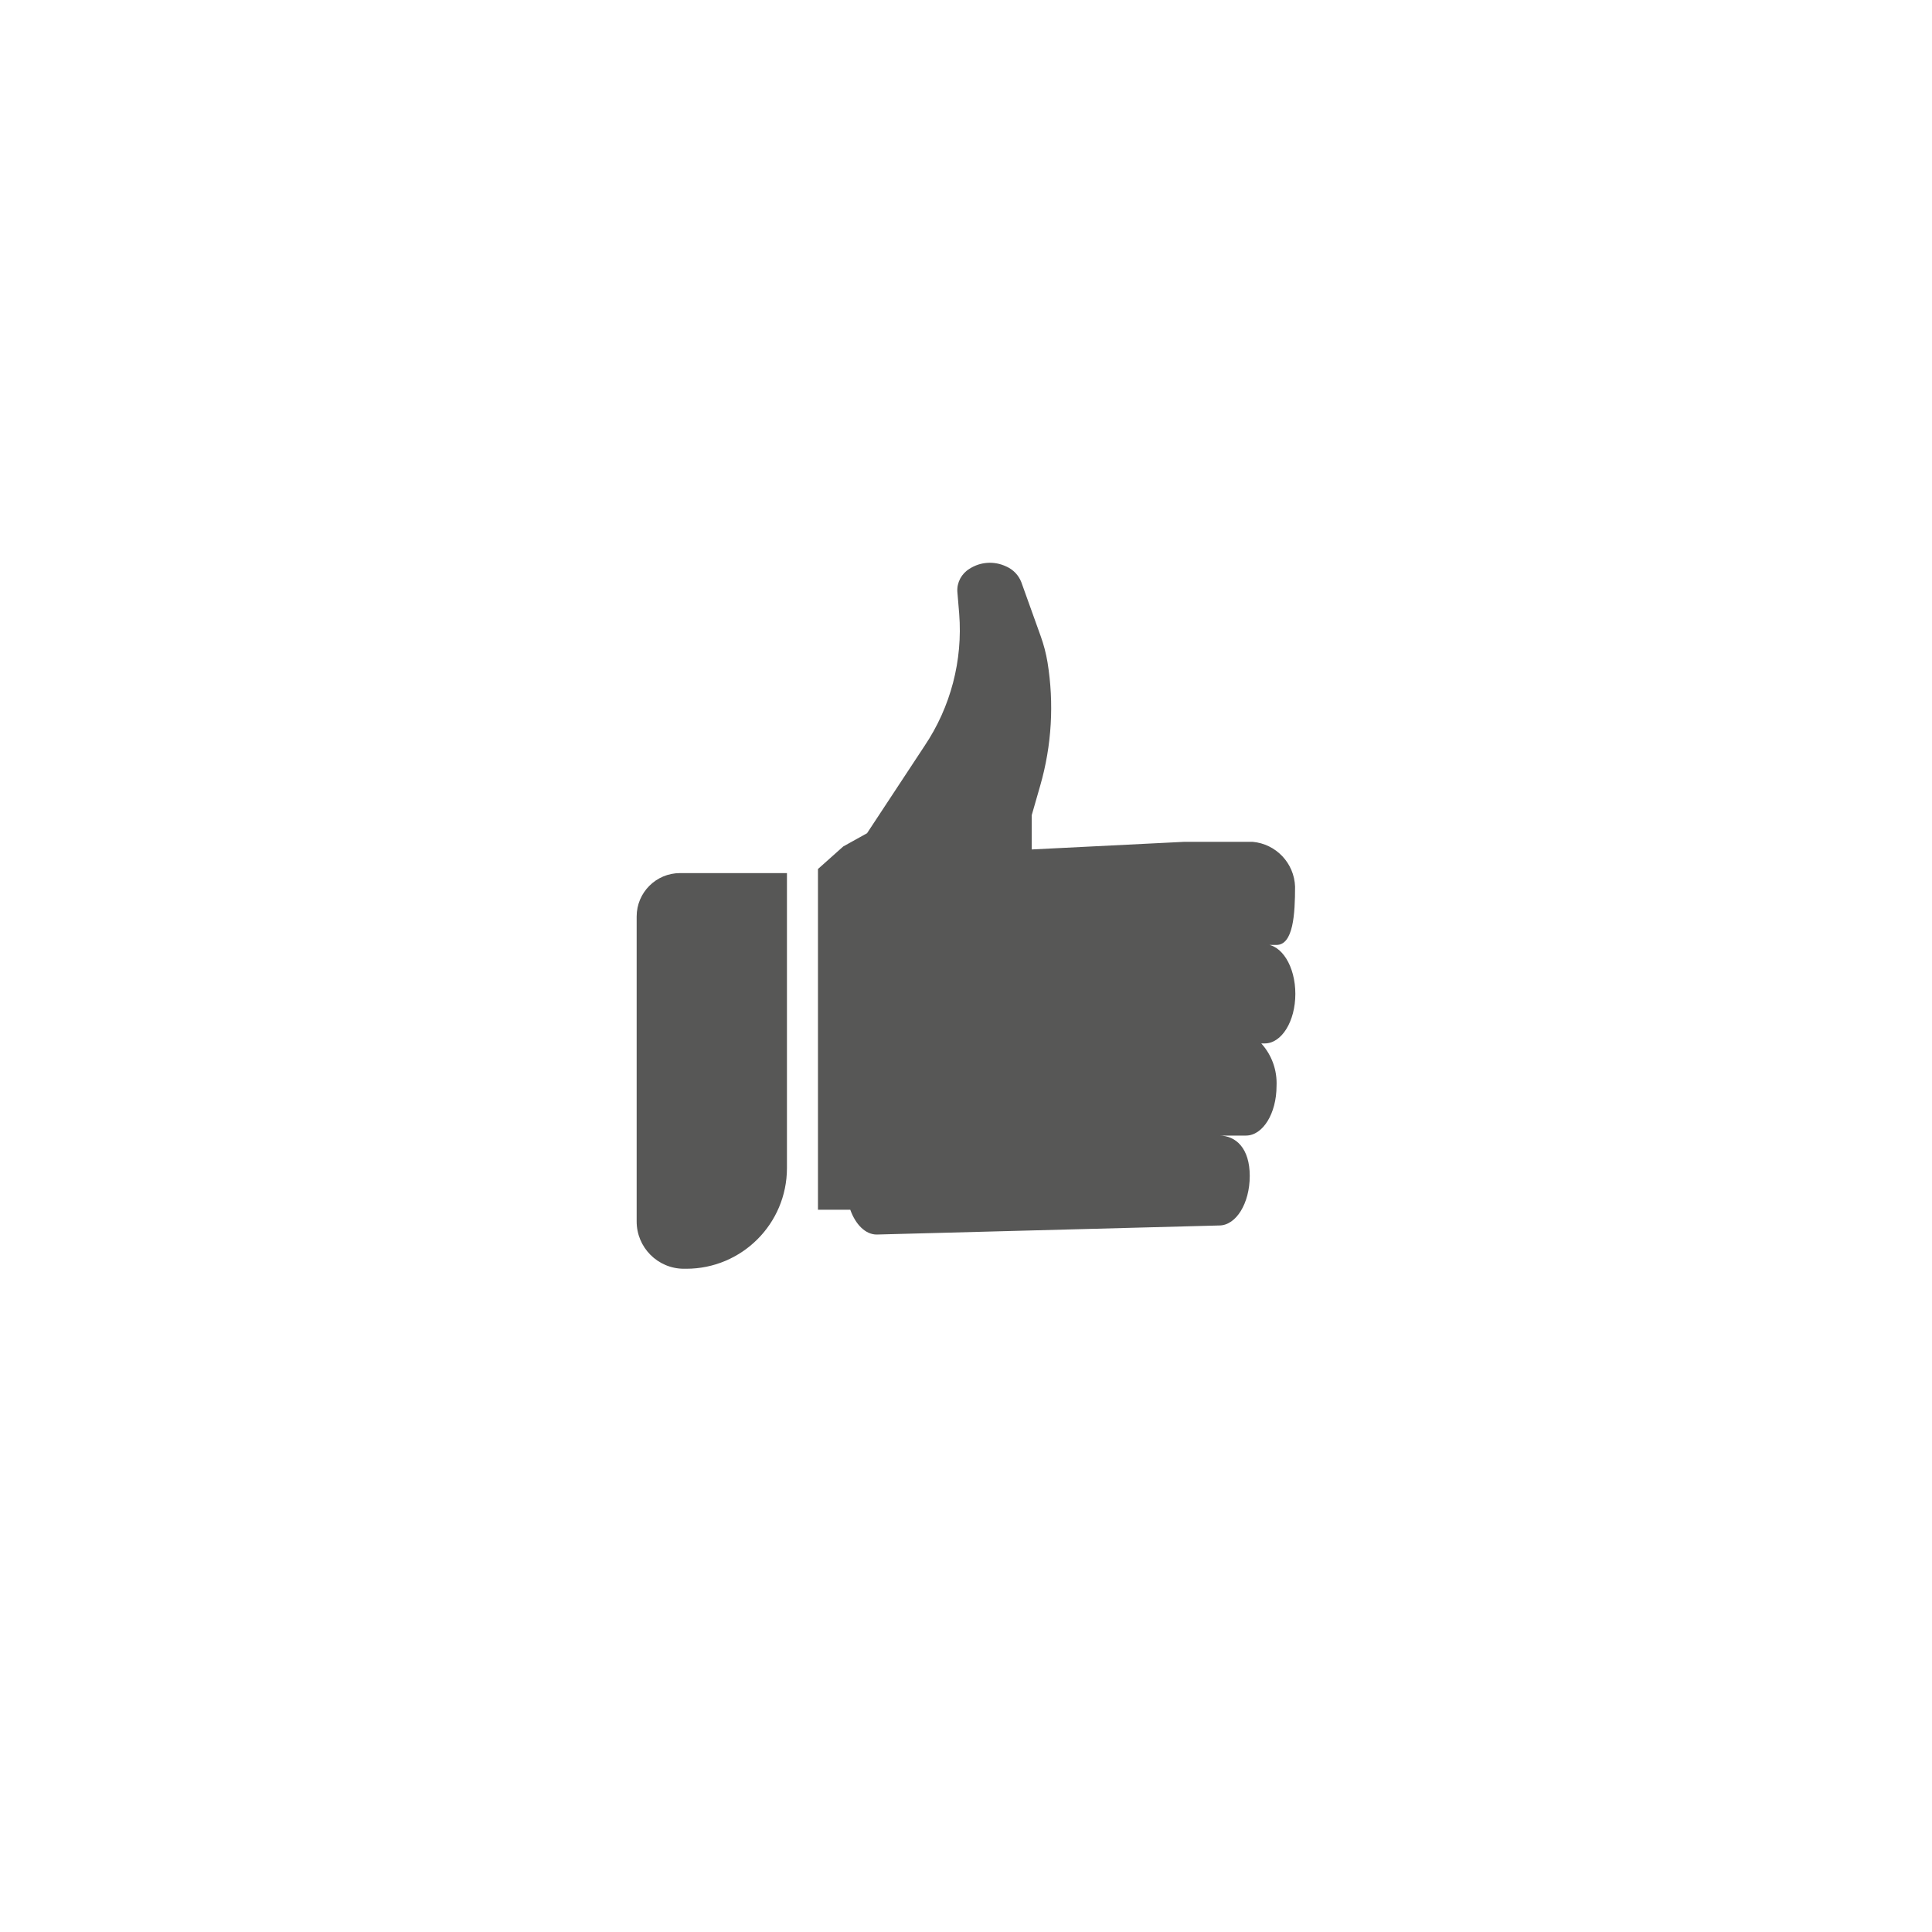 <?xml version="1.0" encoding="UTF-8"?><svg id="Ebene_2" xmlns="http://www.w3.org/2000/svg" viewBox="0 0 283.46 283.46"><defs><style>.cls-1{fill:#575756;}.cls-2{fill:none;}</style></defs><g id="Ebene_1-2"><g><g><path class="cls-1" d="M100.35,186.15h.33c8.16,0,14.77-6.6,14.78-14.76,0-.02,0-.03,0-.05v-43.24h-15.69c-3.51,0-6.36,2.85-6.36,6.36v44.72c-.02,3.83,3.08,6.96,6.92,6.97h.03Z"/><path class="cls-1" d="M185.57,138.64h1.71c2.47,0,2.73-4.54,2.73-8.55-.12-3.46-2.8-6.28-6.24-6.58h-10l-22.4,1.12v-5.02l1.25-4.35c1.69-5.88,2.05-12.05,1.07-18.09-.22-1.32-.56-2.61-1.01-3.86l-2.84-7.91c-.39-.99-1.14-1.79-2.1-2.24l-.12-.05c-1.73-.83-3.78-.7-5.39,.35-1.16,.71-1.85,1.99-1.77,3.35l.27,3.23c.54,6.86-1.25,13.7-5.09,19.41l-8.43,12.8-3.49,1.94-3.71,3.31v49.99h4.74c.77,2.16,2.22,3.64,3.88,3.64l50.25-1.33c2.47,0,4.48-3.24,4.48-7.27s-2.01-5.92-4.48-5.92h3.92c2.48,0,4.49-3.24,4.49-7.27,.11-2.3-.69-4.55-2.24-6.25h.51c2.48,0,4.49-3.24,4.49-7.27s-2.01-7.27-4.49-7.27"/></g><rect class="cls-2" width="283.46" height="283.46"/></g></g></svg>